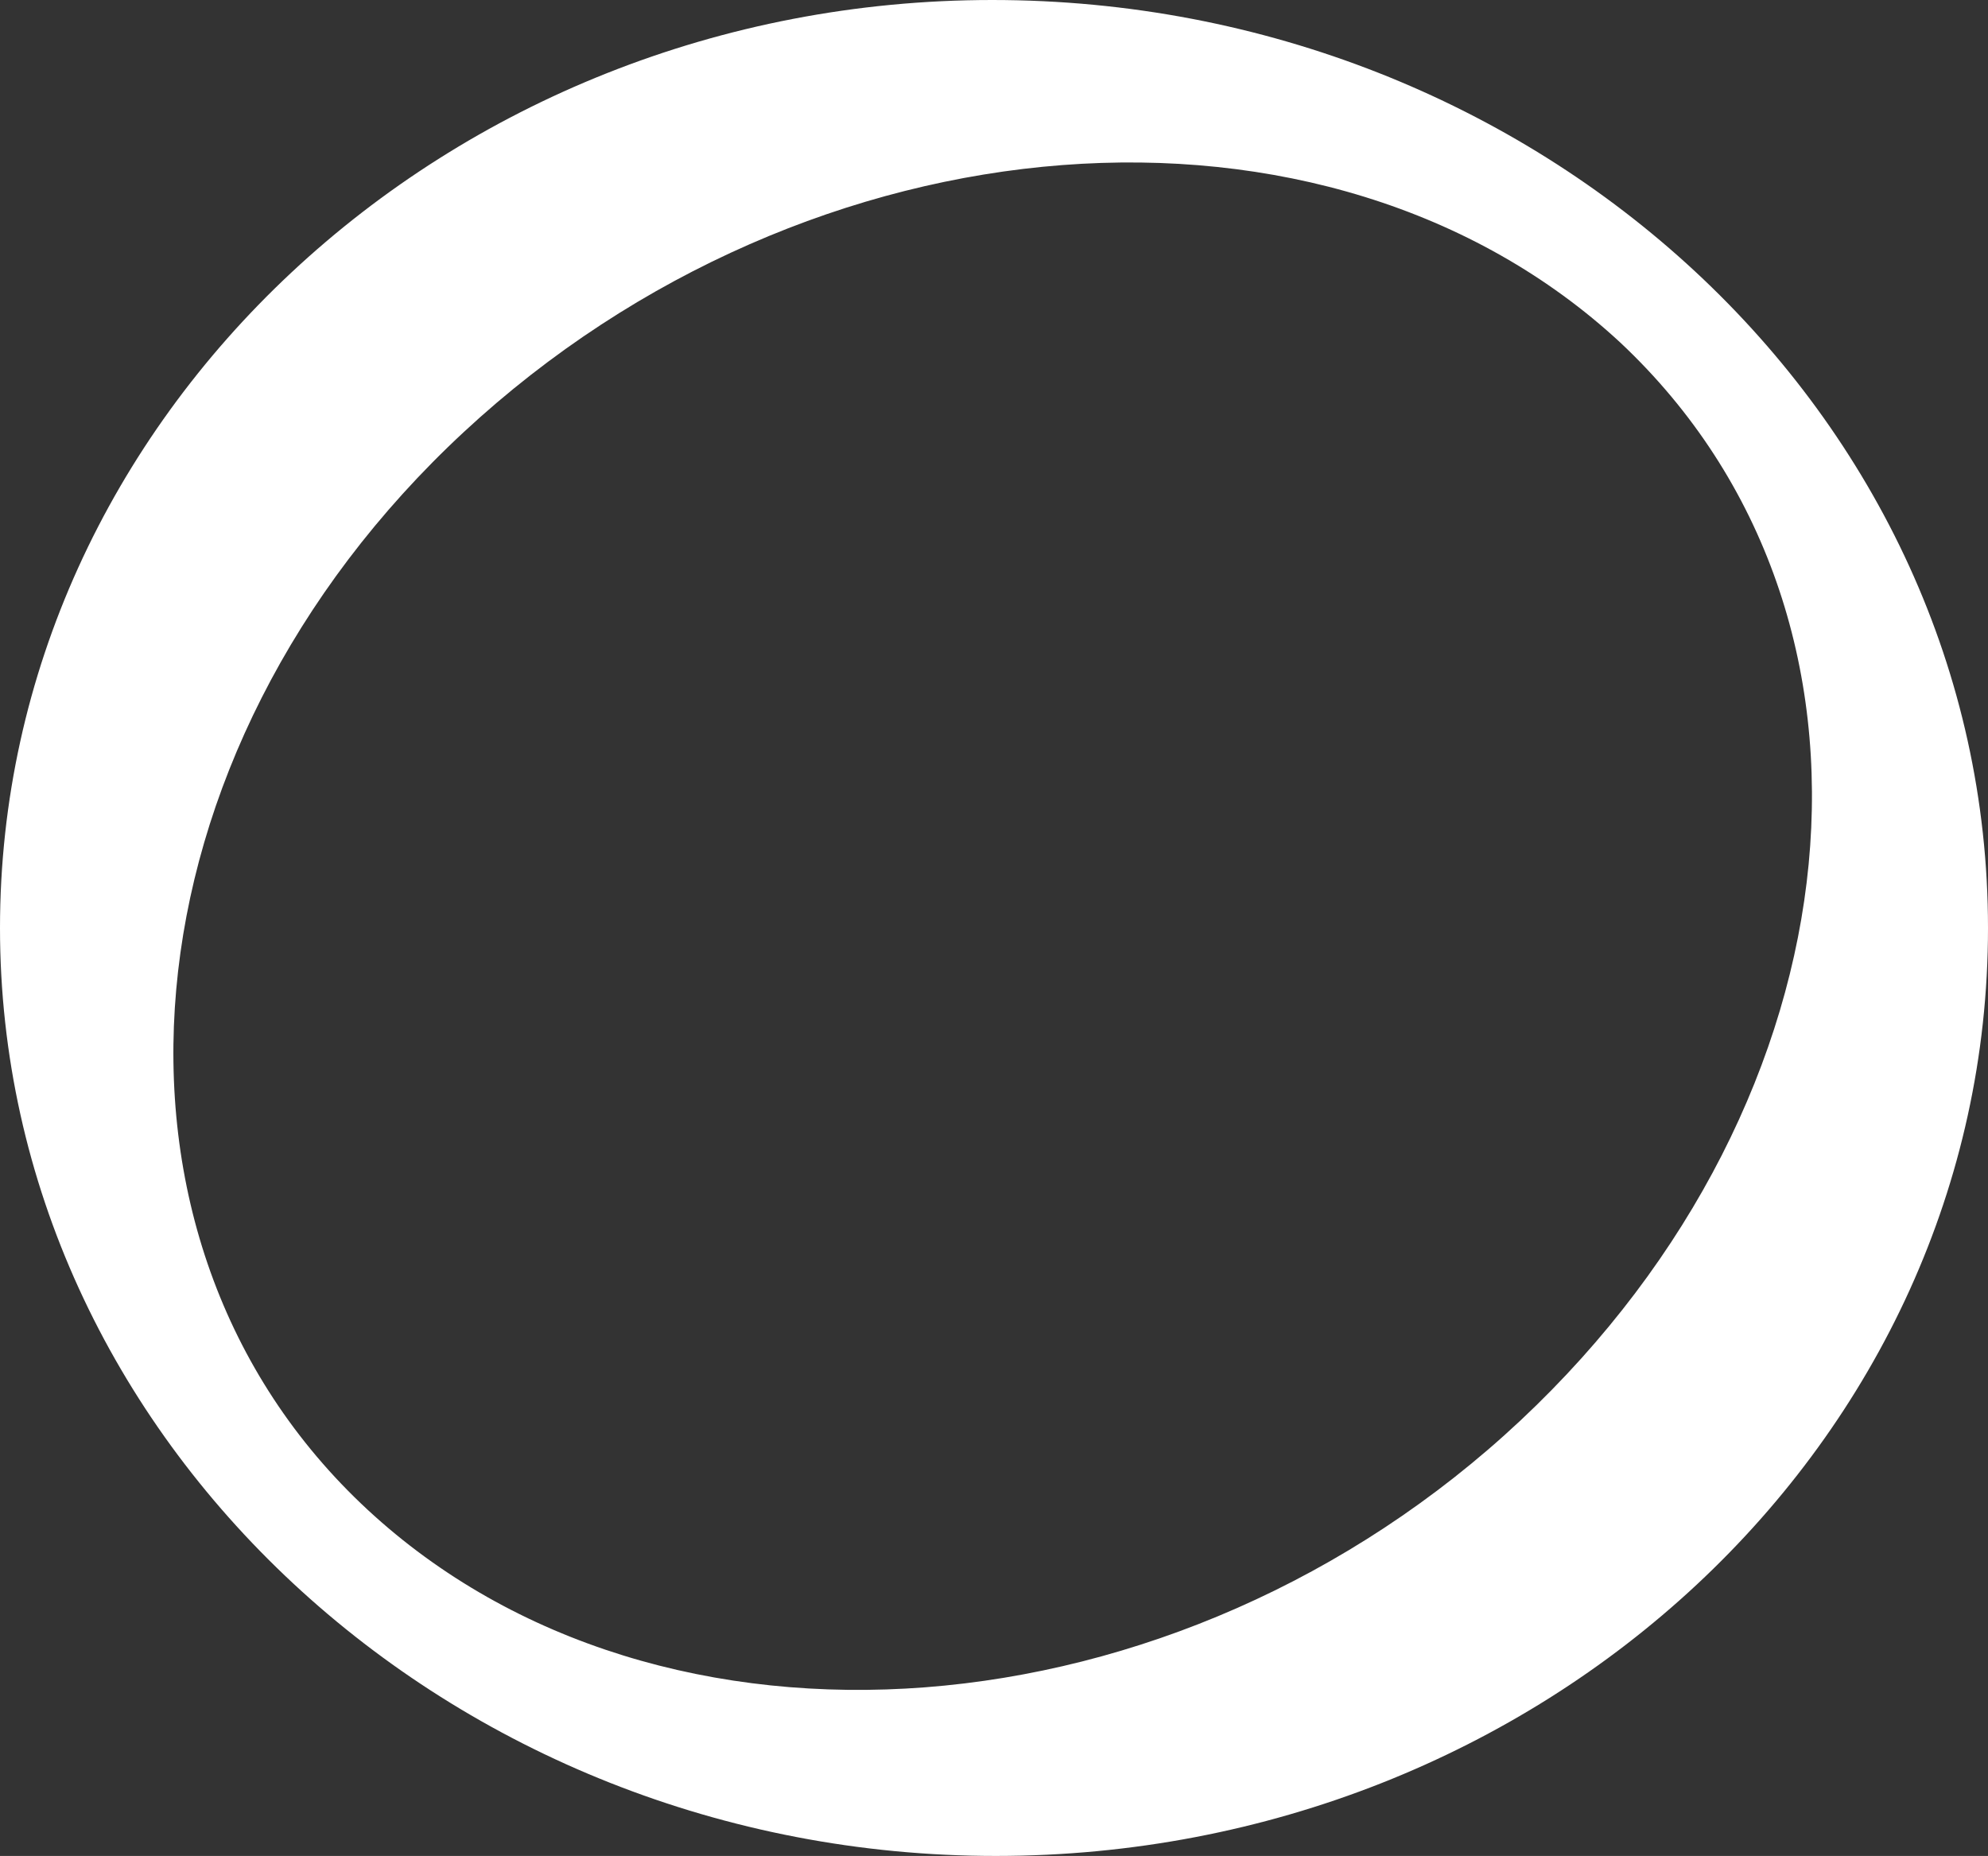 <?xml version="1.0" encoding="utf-8"?>
<!-- Generator: Adobe Illustrator 25.1.0, SVG Export Plug-In . SVG Version: 6.00 Build 0)  -->
<svg version="1.1" id="레이어_1" xmlns="http://www.w3.org/2000/svg" xmlns:xlink="http://www.w3.org/1999/xlink" x="0px"
	 y="0px" viewBox="0 0 55.7 52" style="enable-background:new 0 0 55.7 52;" xml:space="preserve">
<rect x="0" y="0" width="55.7" height="52" fill="#333333" stroke="none"/>
<style type="text/css">
	.st0{fill:#ffffff;}
</style>
<path class="st0" d="M55.7,26c0,14.4-12.5,26-27.8,26S0,40.3,0,26S12.5,0,27.8,0S55.7,11.6,55.7,26z M45.4,9.6
	C37.2,2,22.7,3.1,13,12.1S2.1,34.7,10.3,42.3s22.7,6.5,32.3-2.5S53.6,17.3,45.4,9.6z"/>
</svg>
